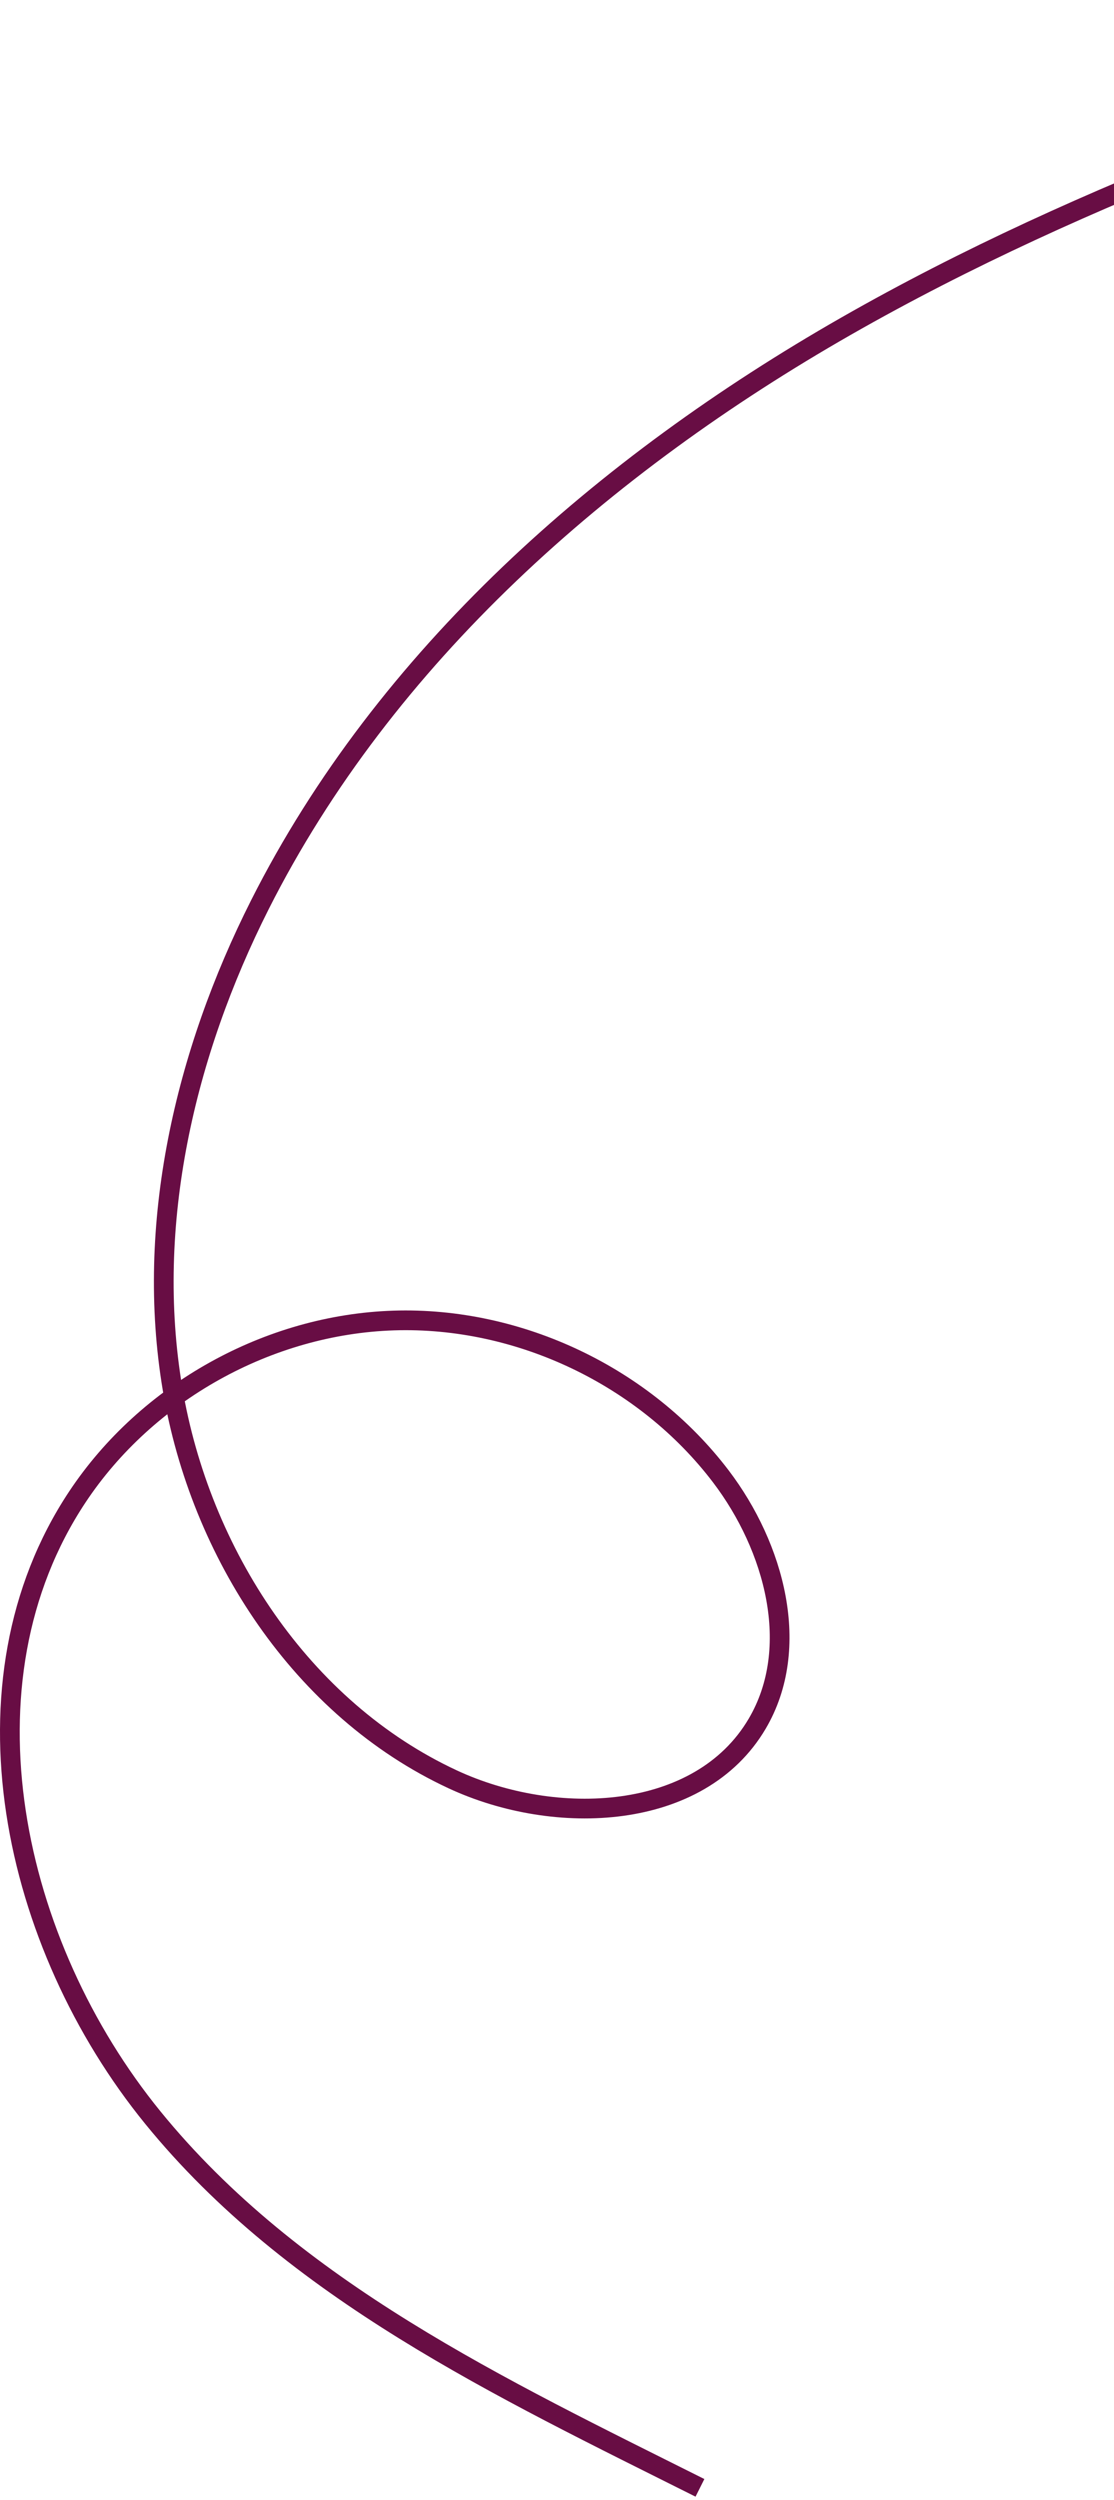<svg width="226" height="507" viewBox="0 0 226 507" fill="none" xmlns="http://www.w3.org/2000/svg">
<path d="M142 504.5C101.556 484.242 59.554 464.495 30.995 429.407C2.435 394.319 -9.337 341.277 15.68 303.577C29.755 282.359 54.447 268.601 79.884 267.78C105.321 266.96 130.832 279.122 146.24 299.39C157.099 313.669 162.72 334.104 153.604 349.559C141.934 369.351 112.694 370.517 91.861 360.835C61.204 346.593 40.605 314.984 35.003 281.64C29.401 248.287 37.492 213.666 52.722 183.474C78.168 133.053 122.565 94.197 171.584 66.179C220.594 38.17 274.497 20.001 328 2" stroke="#680D44" stroke-width="4" stroke-miterlimit="10"/>
</svg>
